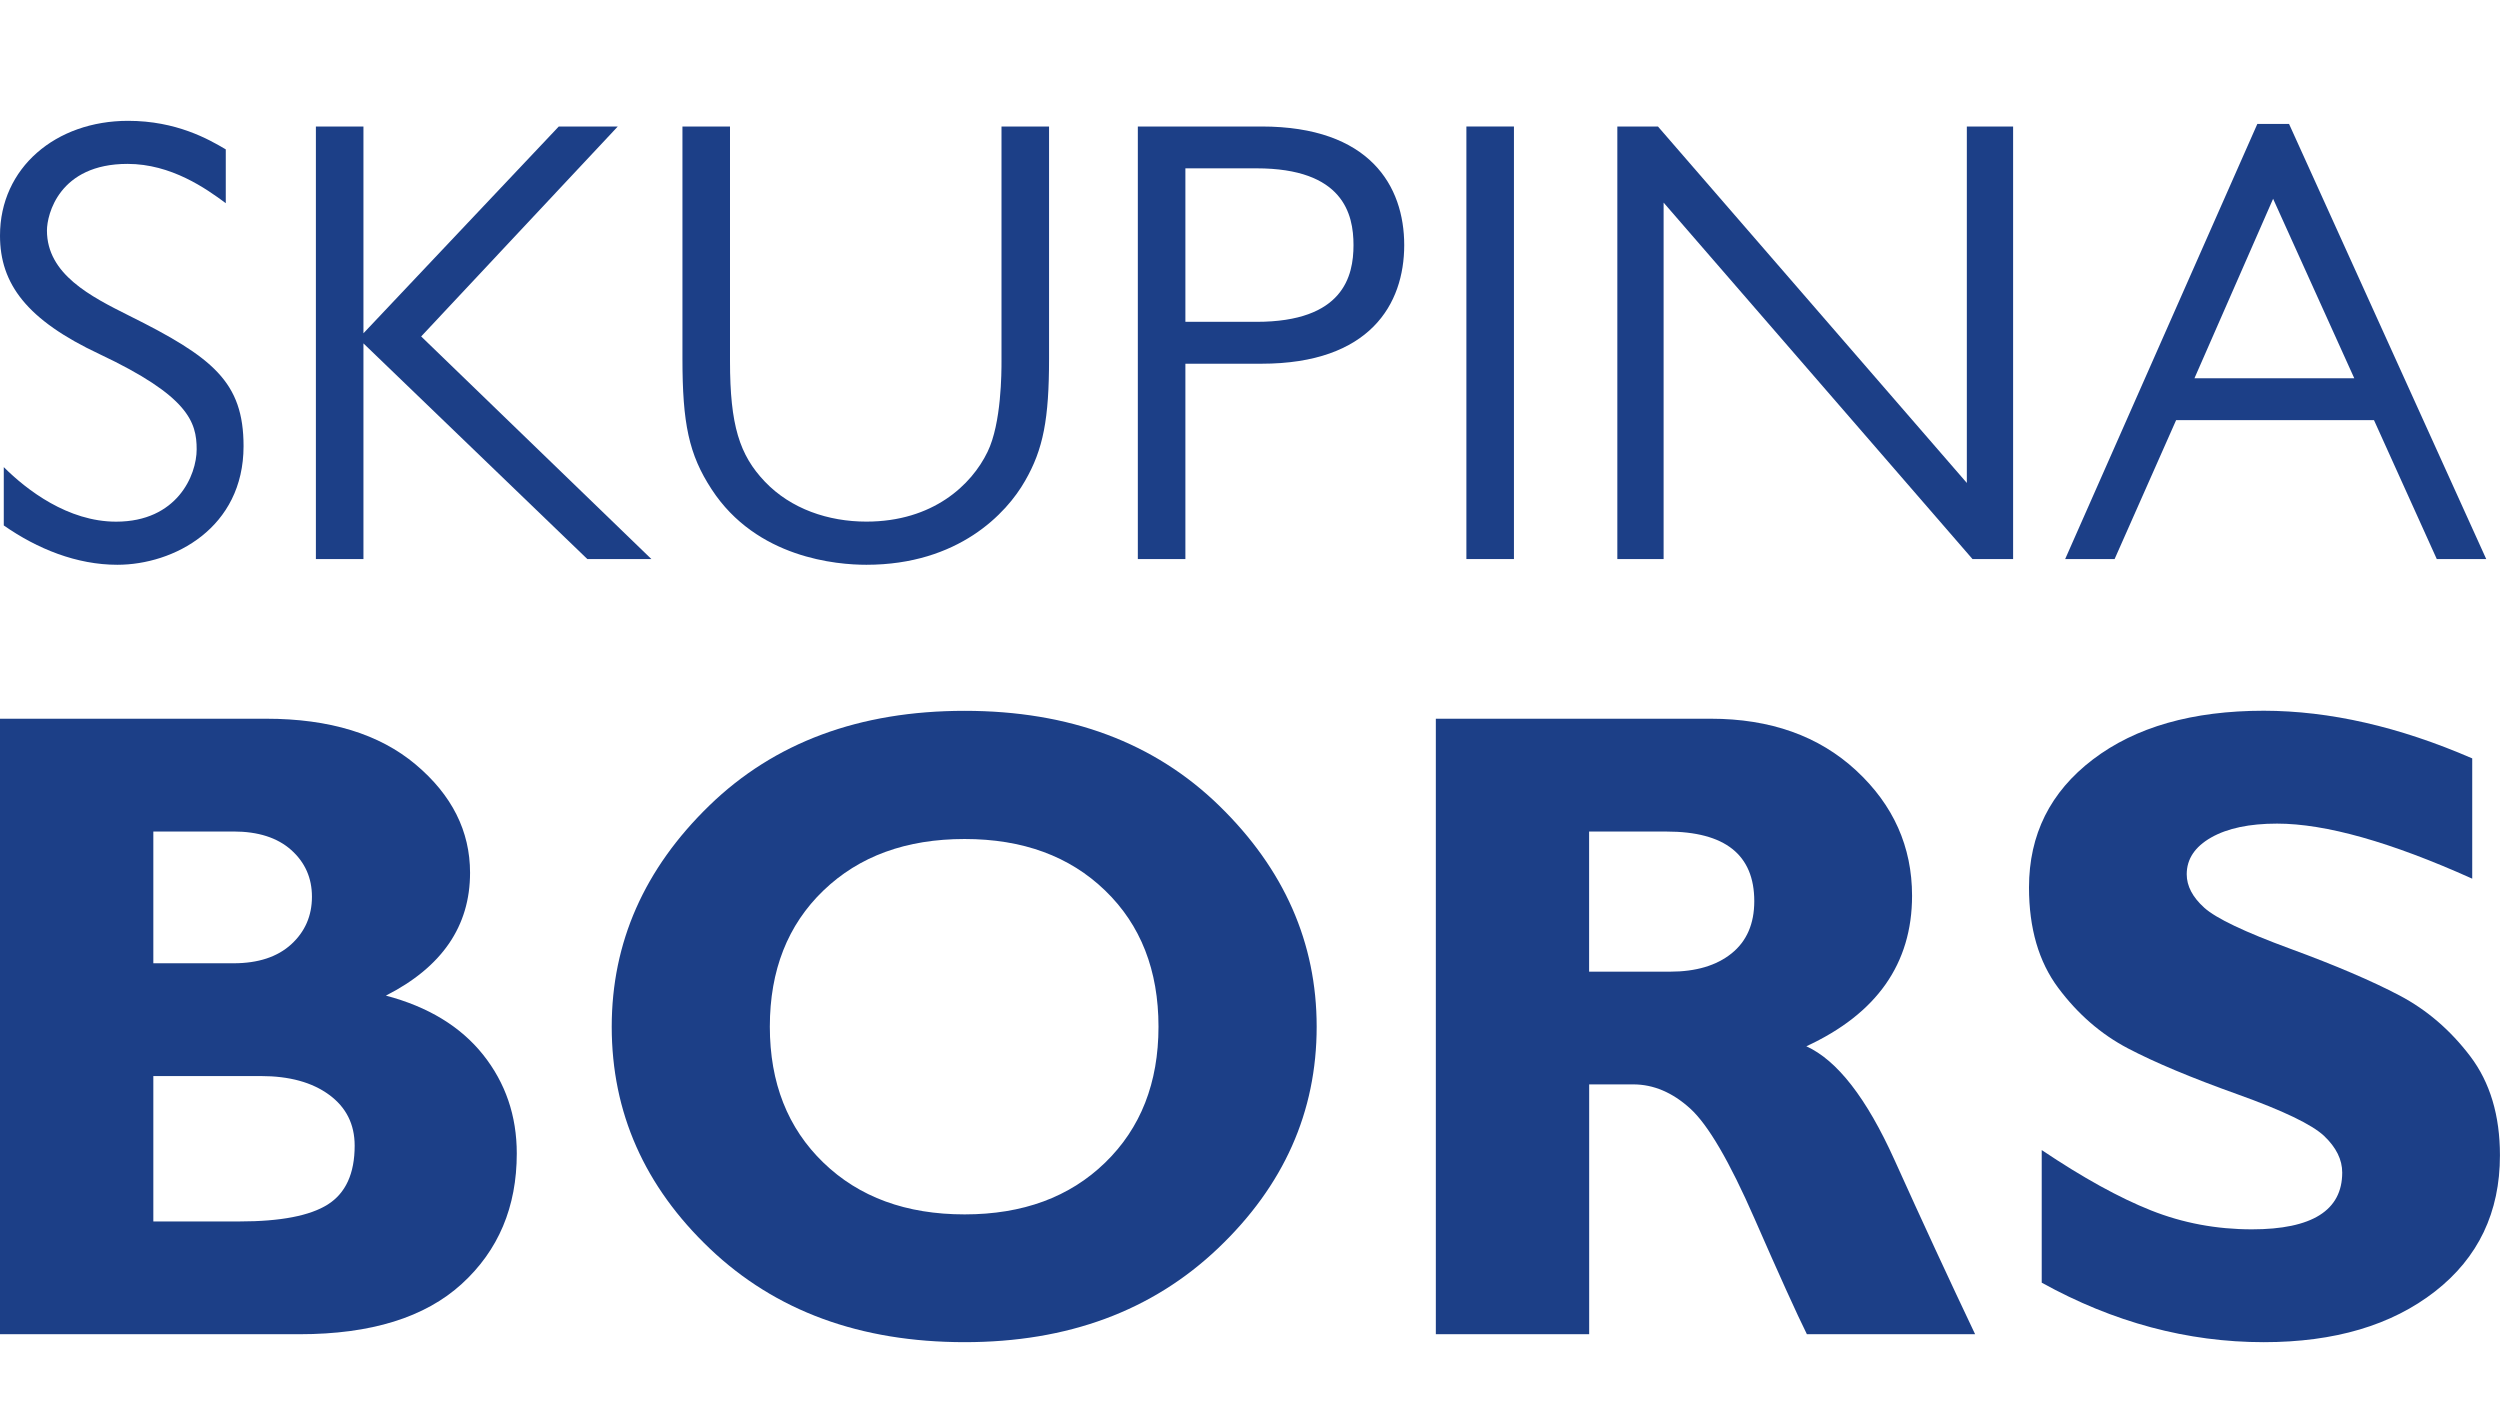 <?xml version="1.0" encoding="UTF-8"?> <!-- Generator: Adobe Illustrator 26.0.0, SVG Export Plug-In . SVG Version: 6.00 Build 0) --> <svg xmlns="http://www.w3.org/2000/svg" xmlns:xlink="http://www.w3.org/1999/xlink" version="1.1" id="Vrstva_1" x="0px" y="0px" width="450px" height="256px" viewBox="0 0 450 256" style="enable-background:new 0 0 450 256;" xml:space="preserve"> <style type="text/css"> .st0{fill:#1C3F87;} </style> <g> <path class="st0" d="M40.65,36.58c-3.54-2.63-9.82-7.08-17.7-7.08c-12.33,0-14.5,9.13-14.5,11.99c0,7.88,7.88,11.87,14.73,15.3 c15.18,7.54,20.66,11.99,20.66,23.52c0,14.73-12.56,21.35-22.72,21.35c-7.31,0-14.39-2.85-20.44-7.08v-10.5 C4.8,88.19,12.22,93.9,20.9,93.9c10.96,0,14.5-8.33,14.5-13.02c0-4.91-1.48-9.59-17.47-17.13C4.8,57.59,0,51.08,0,42.41 c0-12.22,10.05-20.66,23.06-20.66c8.68,0,14.5,3.31,17.58,5.14V36.58z"></path> <path class="st0" d="M75.81,60.56l41.44,40.07h-11.53l-40.3-38.82v38.82h-8.56V22.77h8.56v37.22l35.16-37.22h10.62L75.81,60.56z"></path> <path class="st0" d="M188.83,64.55c0,10.85-1.03,16.33-4.34,22.04c-3.31,5.82-11.99,15.07-28.54,15.07 c-5.25,0-19.75-1.14-27.86-13.59c-4.11-6.28-5.25-11.87-5.25-23.52V22.77h8.56v42.24c0,11.53,1.71,16.9,6.28,21.69 c4.68,4.91,11.42,7.19,18.27,7.19c11.99,0,18.95-6.62,21.81-12.56c2.51-5.14,2.51-14.39,2.51-16.33V22.77h8.56V64.55z"></path> <path class="st0" d="M227.07,22.77c19.52,0,25.69,10.73,25.69,21.35s-6.17,21.35-25.69,21.35h-13.7v35.16h-8.56V22.77H227.07z M213.37,30.3v27.63h12.79c15.64,0,17.47-8.22,17.47-13.81S241.8,30.3,226.16,30.3H213.37z"></path> <path class="st0" d="M272.51,100.63h-8.56V22.77h8.56V100.63z"></path> <path class="st0" d="M362.36,100.63h-7.31l-55.6-64.16v64.16h-8.33V22.77h7.31l55.6,64.16V22.77h8.33V100.63z"></path> <path class="st0" d="M447.52,100.63h-8.9l-11.3-25h-35.62l-11.07,25h-8.9l34.59-78.32h5.71L447.52,100.63z M409.16,35.78L395,68.09 h28.77L409.16,35.78z"></path> <path class="st0" d="M0,129.37h47.9c11.42,0,20.39,2.75,26.92,8.24c6.53,5.49,9.79,11.99,9.79,19.49c0,9.61-5.05,16.98-15.15,22.11 c7.61,2.01,13.44,5.56,17.49,10.63c4.04,5.08,6.07,11.01,6.07,17.78c0,9.63-3.3,17.46-9.91,23.49c-6.61,6.03-16.34,9.05-29.18,9.05 H0V129.37z M27.6,149.68v23.71h14.43c4.44,0,7.9-1.14,10.39-3.41c2.48-2.27,3.73-5.13,3.73-8.57c0-3.38-1.24-6.18-3.73-8.41 c-2.49-2.22-5.95-3.33-10.39-3.33H27.6z M27.6,193.69v26.17h15.54c7.35,0,12.64-1.02,15.86-3.05c3.22-2.04,4.84-5.56,4.84-10.59 c0-3.86-1.53-6.91-4.6-9.16c-3.07-2.25-7.16-3.37-12.29-3.37H27.6z"></path> <path class="st0" d="M173.63,127.95c18.87,0,34.15,5.7,45.84,17.09c11.68,11.39,17.53,24.65,17.53,39.77 c0,15.33-5.92,28.63-17.76,39.89c-11.84,11.26-27.04,16.89-45.6,16.89c-18.77,0-34.05-5.6-45.84-16.81 c-11.79-11.21-17.69-24.53-17.69-39.97c0-15.17,5.86-28.44,17.57-39.81C139.39,133.63,154.71,127.95,173.63,127.95z M173.63,218.59 c10.47,0,18.9-3.1,25.3-9.32c6.4-6.21,9.6-14.37,9.6-24.47c0-10.15-3.2-18.32-9.6-24.5c-6.4-6.19-14.83-9.28-25.3-9.28 c-10.52,0-18.99,3.09-25.42,9.28c-6.42,6.18-9.64,14.35-9.64,24.5c0,10.1,3.21,18.26,9.64,24.47 C154.64,215.49,163.11,218.59,173.63,218.59z"></path> <path class="st0" d="M258.44,129.37h49.49c10.73,0,19.46,3.1,26.17,9.31c6.71,6.21,10.07,13.73,10.07,22.55 c0,12.21-6.34,21.24-19.03,27.1c5.56,2.53,10.85,9.34,15.86,20.44c5.01,11.1,9.85,21.56,14.52,31.39h-30.28 c-1.81-3.65-4.96-10.6-9.45-20.86c-4.49-10.26-8.34-16.84-11.54-19.75c-3.2-2.91-6.62-4.36-10.27-4.36h-7.93v44.97h-27.6V129.37z M286.04,149.68v25.22h14.59c4.65,0,8.34-1.1,11.06-3.29c2.72-2.19,4.08-5.33,4.08-9.4c0-8.35-5.26-12.53-15.78-12.53H286.04z"></path> <path class="st0" d="M445,136.51v21.65c-14.7-6.61-26.41-9.91-35.13-9.91c-4.97,0-8.92,0.83-11.86,2.5 c-2.93,1.67-4.4,3.87-4.4,6.62c0,2.11,1.05,4.12,3.17,6.03c2.11,1.9,7.27,4.36,15.46,7.37c8.2,3.01,14.75,5.82,19.67,8.41 c4.92,2.59,9.16,6.24,12.73,10.94c3.57,4.71,5.35,10.65,5.35,17.84c0,10.26-3.9,18.43-11.7,24.51c-7.8,6.08-18.07,9.12-30.81,9.12 c-13.75,0-27.07-3.57-39.97-10.71v-23.87c7.4,4.97,13.96,8.59,19.67,10.86c5.71,2.27,11.76,3.41,18.16,3.41 c10.84,0,16.26-3.41,16.26-10.22c0-2.33-1.08-4.52-3.25-6.58c-2.17-2.06-7.39-4.57-15.66-7.53c-8.27-2.96-14.83-5.71-19.67-8.25 c-4.84-2.54-9.01-6.16-12.53-10.87c-3.52-4.71-5.27-10.73-5.27-18.09c0-9.52,3.83-17.2,11.5-23.04s17.92-8.77,30.77-8.77 C419.34,127.95,431.84,130.8,445,136.51z"></path> </g> </svg> 